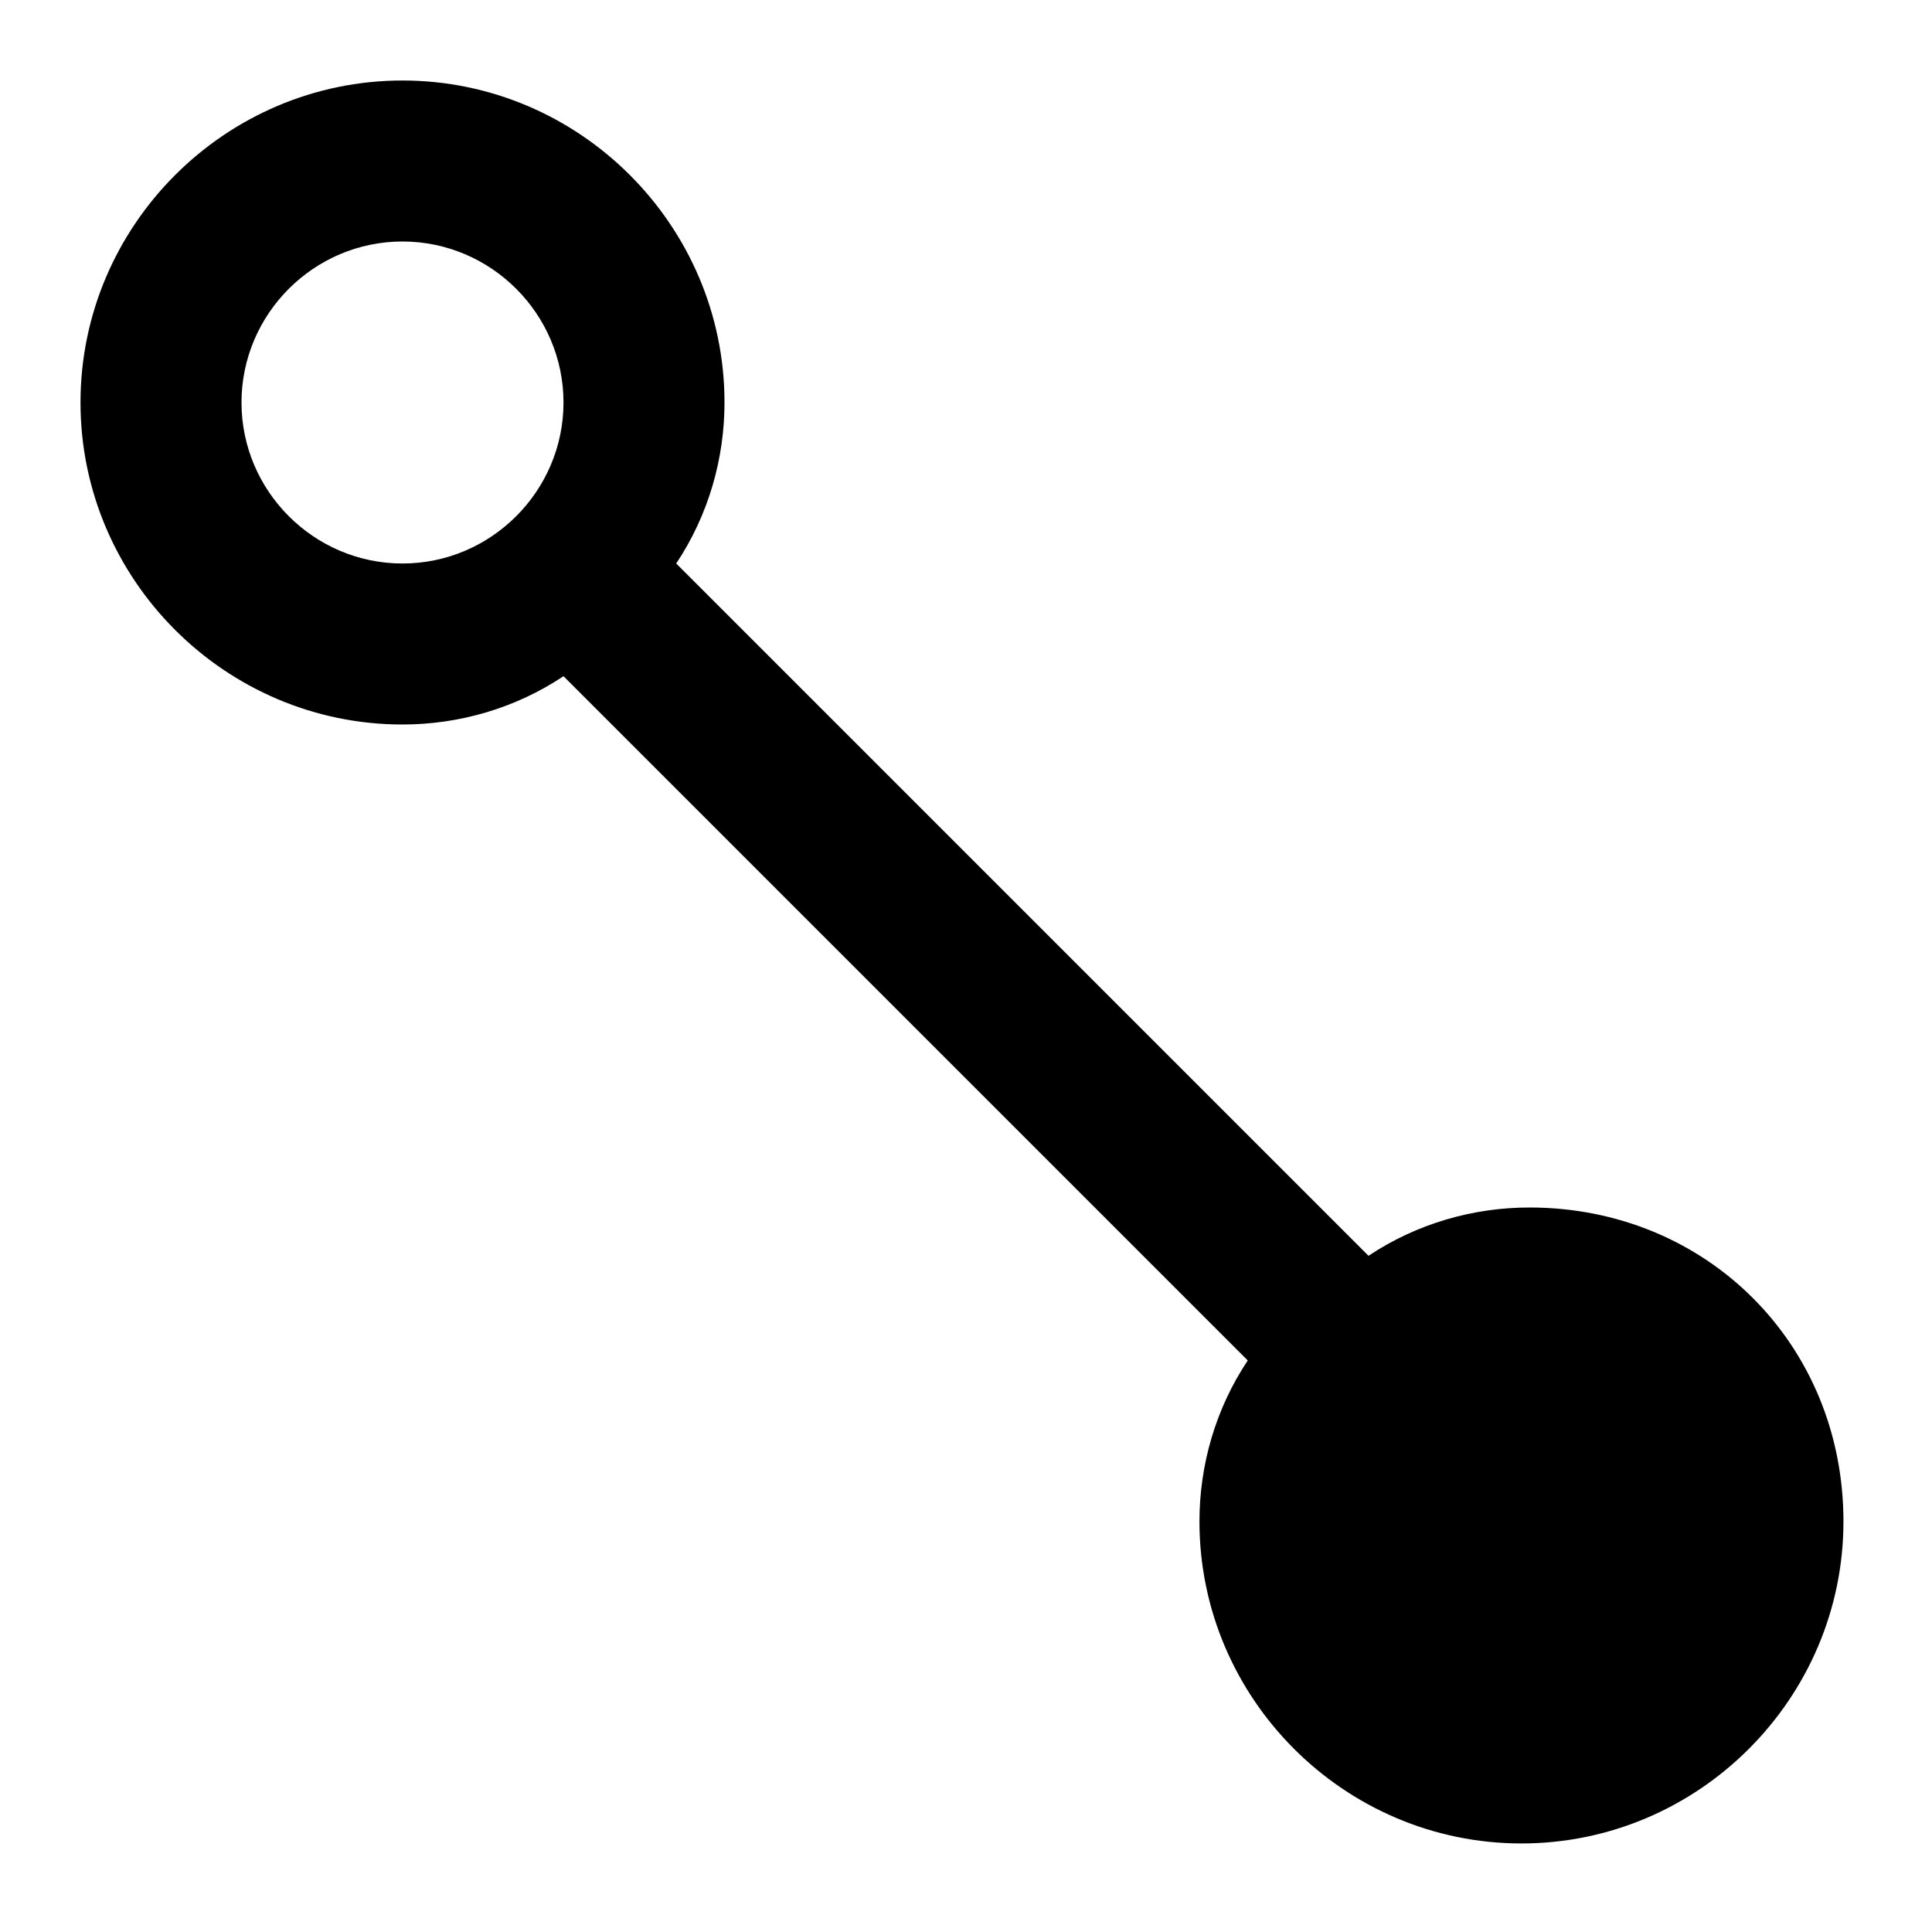 <svg xmlns="http://www.w3.org/2000/svg" style="enable-background:new 0 0 24 24" viewBox="0 0 24 24"><path d="M19 15c-.7 0-1.4.2-2 .6L8.4 7c.4-.6.6-1.3.6-2 0-2.2-1.8-4-4-4S1 2.8 1 5s1.8 4 4 4c.7 0 1.4-.2 2-.6l8.5 8.5c-.4.6-.6 1.3-.6 2 0 2.2 1.8 4 4 4s4-1.8 4-4S21.2 15 19 15zM3 5c0-1.1.9-2 2-2s2 .9 2 2-.9 2-2 2-2-.9-2-2z"/></svg>